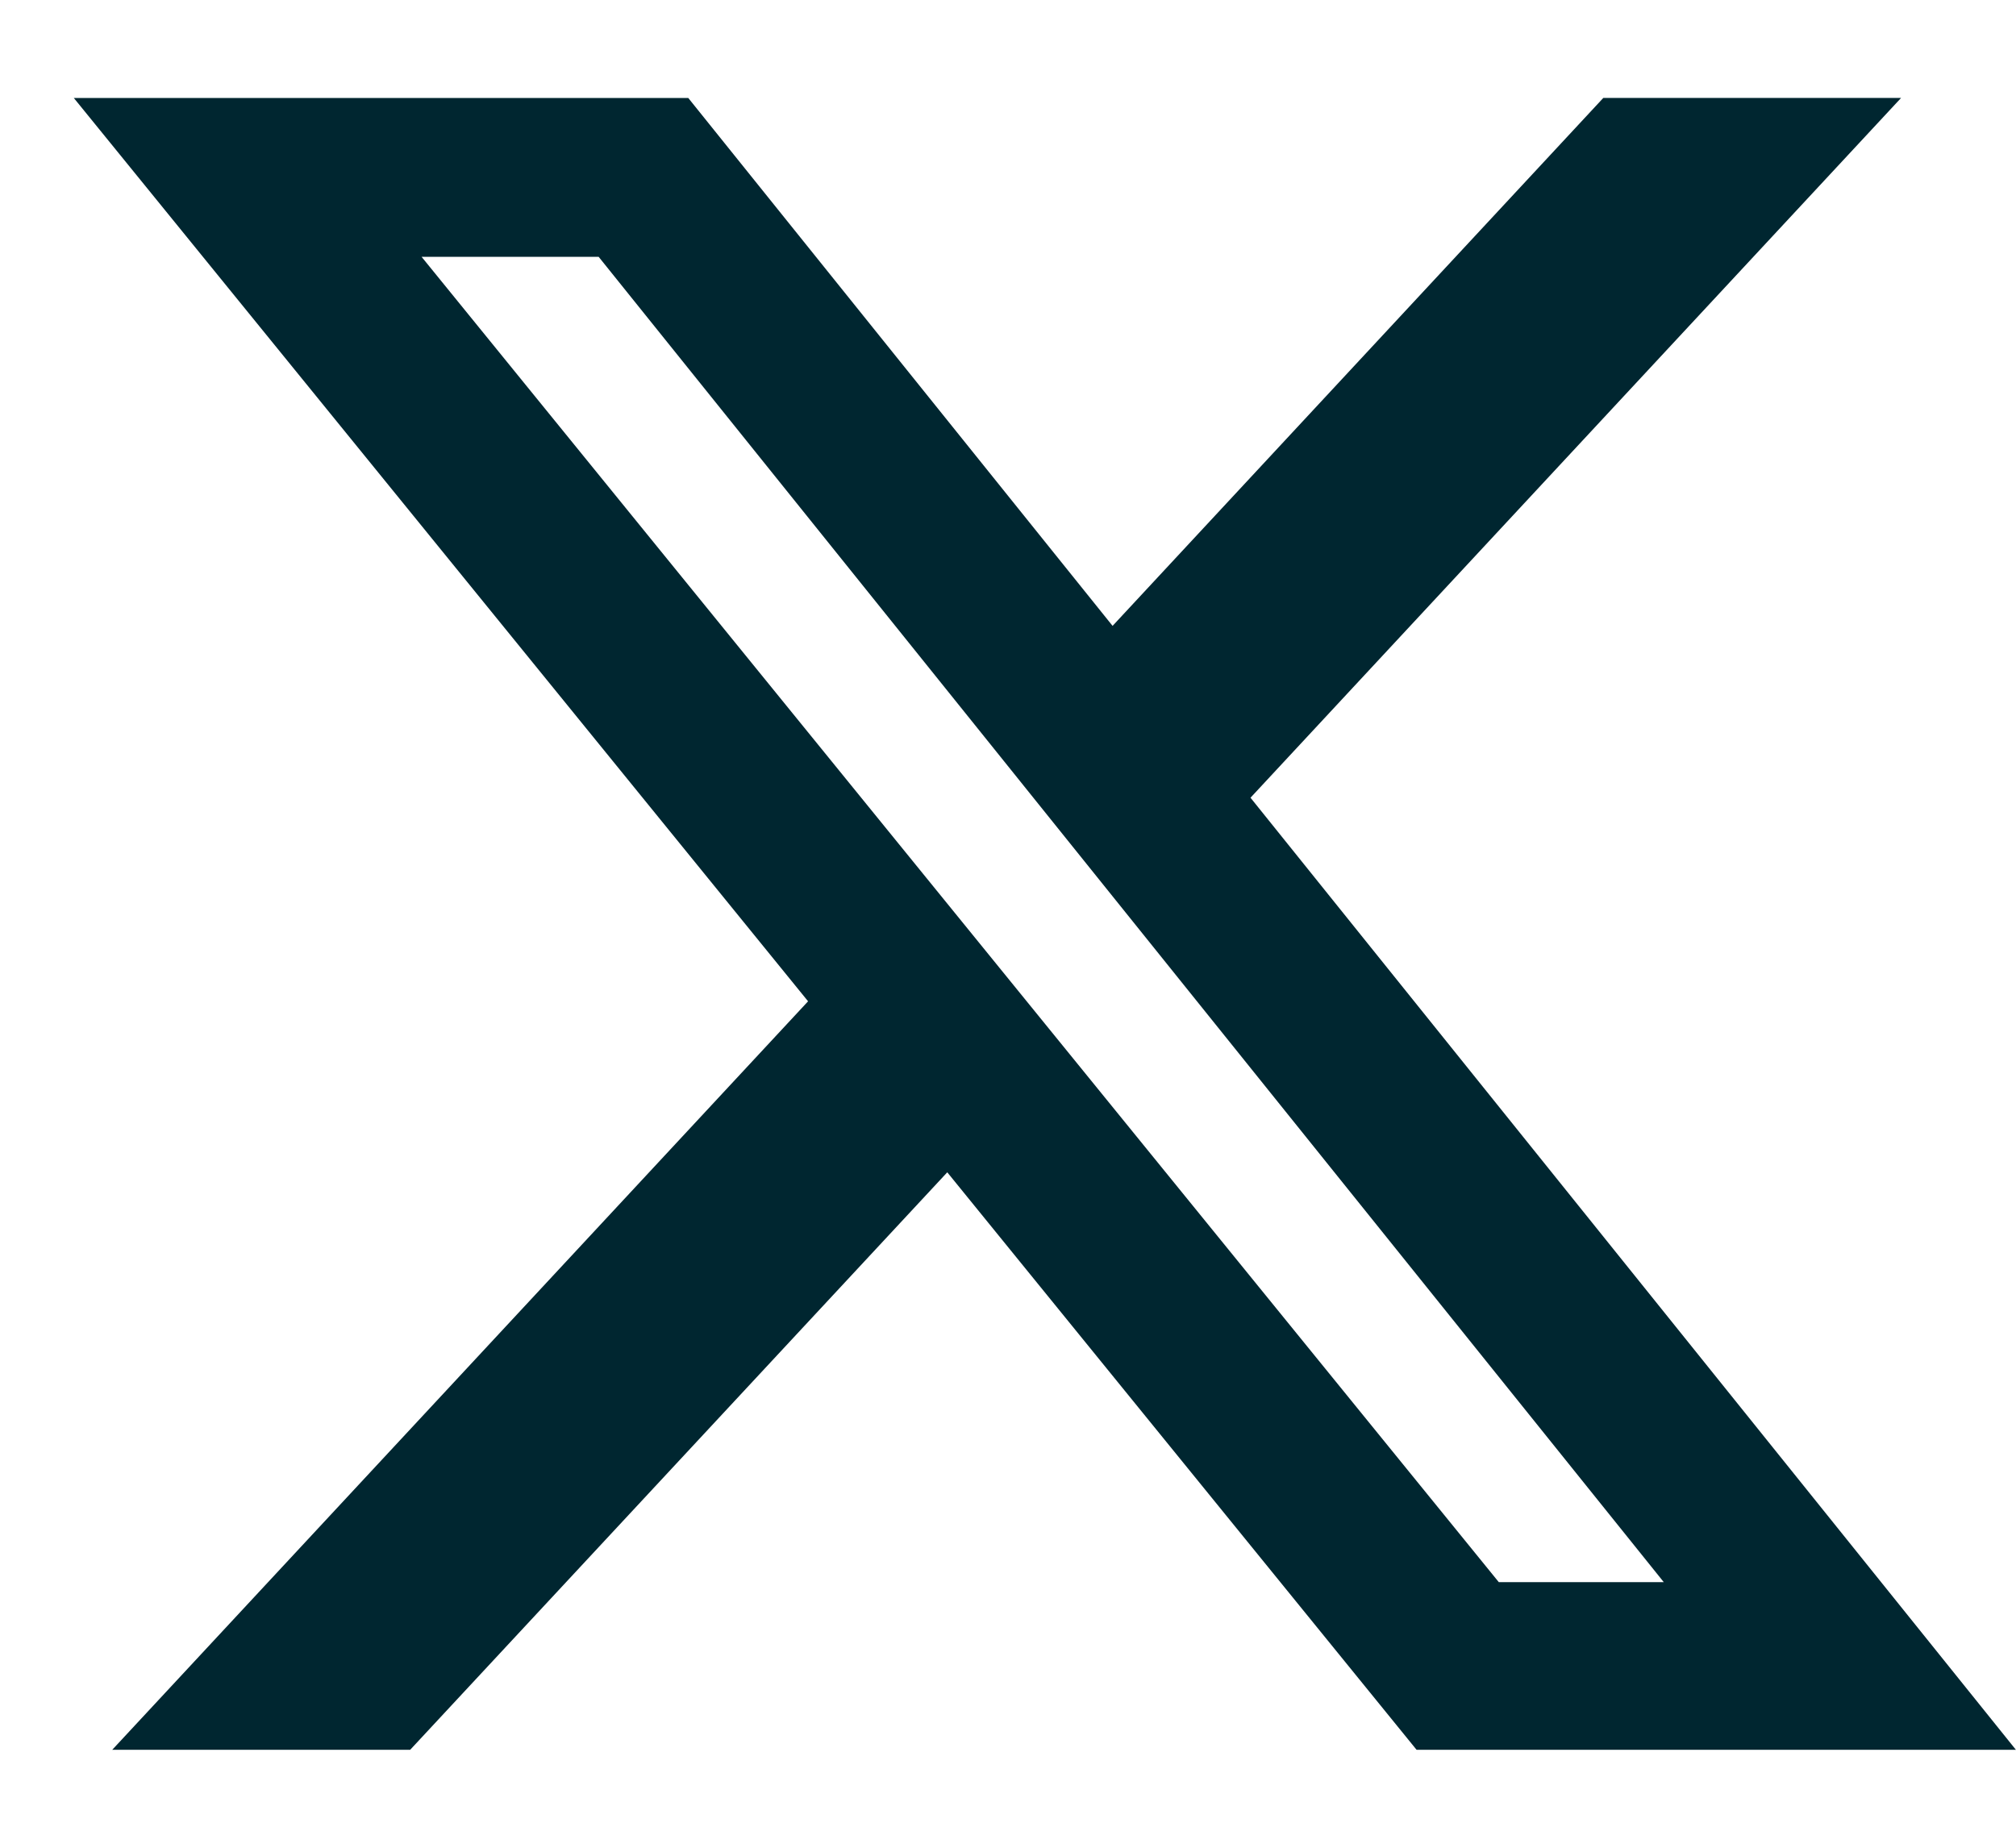 <svg width="24" height="22" viewBox="0 0 24 22" fill="none" xmlns="http://www.w3.org/2000/svg">
<g clip-path="url(#clip0_189_390)">
<path d="M19.087 1.166H22.632L14.887 9.498L23.999 20.834H16.864L11.277 13.958L4.883 20.834H1.336L9.62 11.922L0.879 1.167H8.194L13.245 7.452L19.087 1.166ZM17.843 18.838H19.807L7.127 3.058H5.019L17.843 18.838Z" fill="#002630"/>
</g>
<defs>
<clipPath id="clip0_189_390">
<rect width="23.12" height="21.76" fill="white" transform="translate(0.879 0.121)"/>
</clipPath>
</defs>
</svg>
